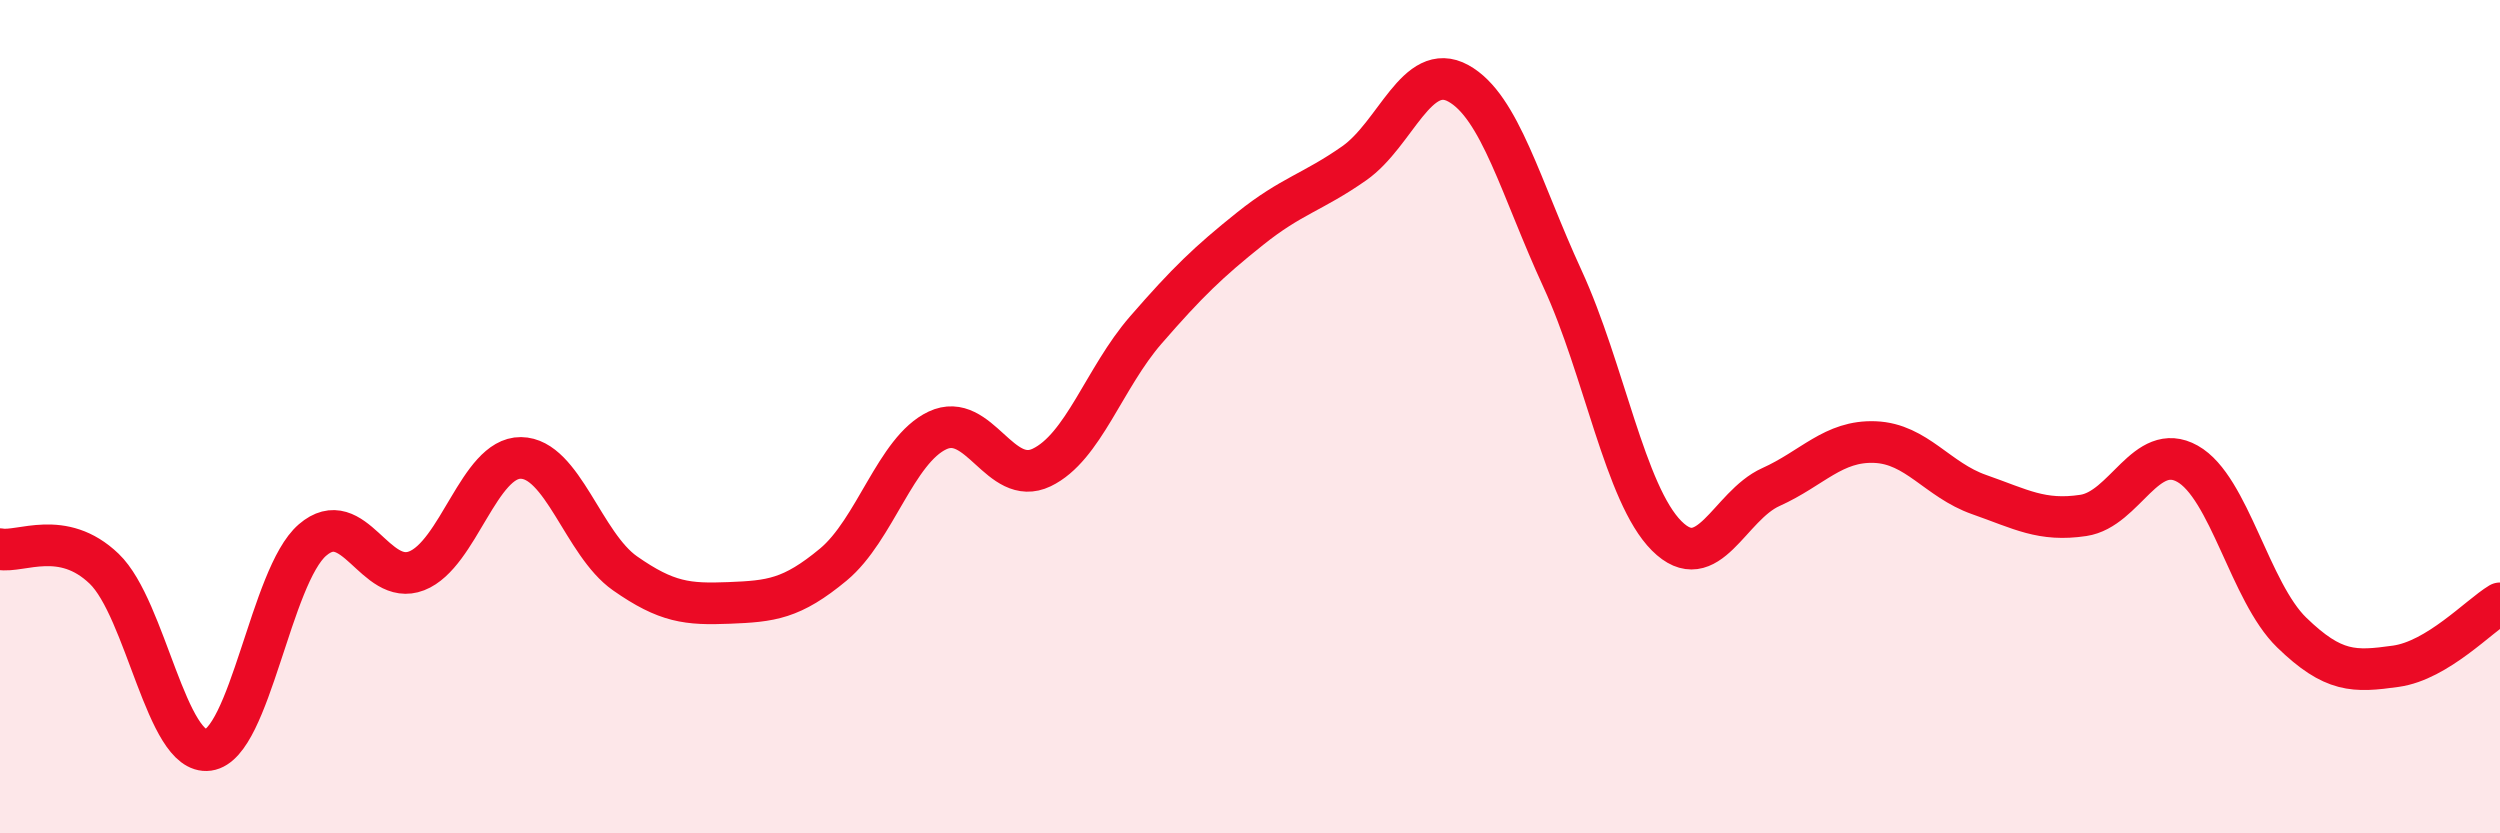 
    <svg width="60" height="20" viewBox="0 0 60 20" xmlns="http://www.w3.org/2000/svg">
      <path
        d="M 0,13.18 C 0.5,13.27 1.5,12.69 2.5,13.65 C 3.5,14.61 4,18.14 5,18 C 6,17.86 6.5,13.82 7.5,12.96 C 8.5,12.1 9,14.09 10,13.7 C 11,13.31 11.5,10.98 12.5,10.99 C 13.5,11 14,13.06 15,13.76 C 16,14.46 16.5,14.51 17.5,14.47 C 18.5,14.43 19,14.38 20,13.55 C 21,12.72 21.5,10.8 22.5,10.33 C 23.5,9.86 24,11.7 25,11.22 C 26,10.74 26.5,9.07 27.5,7.92 C 28.5,6.77 29,6.29 30,5.49 C 31,4.69 31.5,4.62 32.5,3.92 C 33.5,3.22 34,1.45 35,2 C 36,2.55 36.5,4.52 37.5,6.69 C 38.5,8.86 39,11.86 40,12.86 C 41,13.86 41.5,12.14 42.5,11.69 C 43.5,11.24 44,10.57 45,10.61 C 46,10.65 46.5,11.52 47.5,11.87 C 48.5,12.22 49,12.52 50,12.37 C 51,12.22 51.5,10.57 52.5,11.13 C 53.5,11.69 54,14.21 55,15.18 C 56,16.15 56.5,16.13 57.5,15.99 C 58.5,15.85 59.5,14.78 60,14.48L60 20L0 20Z"
        fill="#EB0A25"
        opacity="0.1"
        stroke-linecap="round"
        stroke-linejoin="round"
      />
      <path
        d="M 0,13.18 C 0.5,13.27 1.5,12.69 2.5,13.65 C 3.5,14.61 4,18.14 5,18 C 6,17.86 6.5,13.82 7.5,12.96 C 8.5,12.1 9,14.09 10,13.7 C 11,13.31 11.5,10.98 12.5,10.99 C 13.5,11 14,13.06 15,13.76 C 16,14.46 16.5,14.51 17.5,14.47 C 18.5,14.43 19,14.38 20,13.55 C 21,12.72 21.5,10.8 22.5,10.33 C 23.5,9.86 24,11.7 25,11.22 C 26,10.74 26.5,9.07 27.5,7.92 C 28.5,6.77 29,6.29 30,5.49 C 31,4.69 31.5,4.62 32.5,3.92 C 33.5,3.22 34,1.45 35,2 C 36,2.55 36.5,4.52 37.5,6.69 C 38.5,8.86 39,11.86 40,12.86 C 41,13.86 41.5,12.14 42.5,11.69 C 43.5,11.24 44,10.57 45,10.61 C 46,10.65 46.5,11.52 47.5,11.87 C 48.5,12.22 49,12.52 50,12.37 C 51,12.22 51.5,10.57 52.5,11.13 C 53.5,11.69 54,14.21 55,15.18 C 56,16.15 56.5,16.13 57.5,15.99 C 58.5,15.85 59.5,14.78 60,14.48"
        stroke="#EB0A25"
        stroke-width="1"
        fill="none"
        stroke-linecap="round"
        stroke-linejoin="round"
      />
    </svg>
  